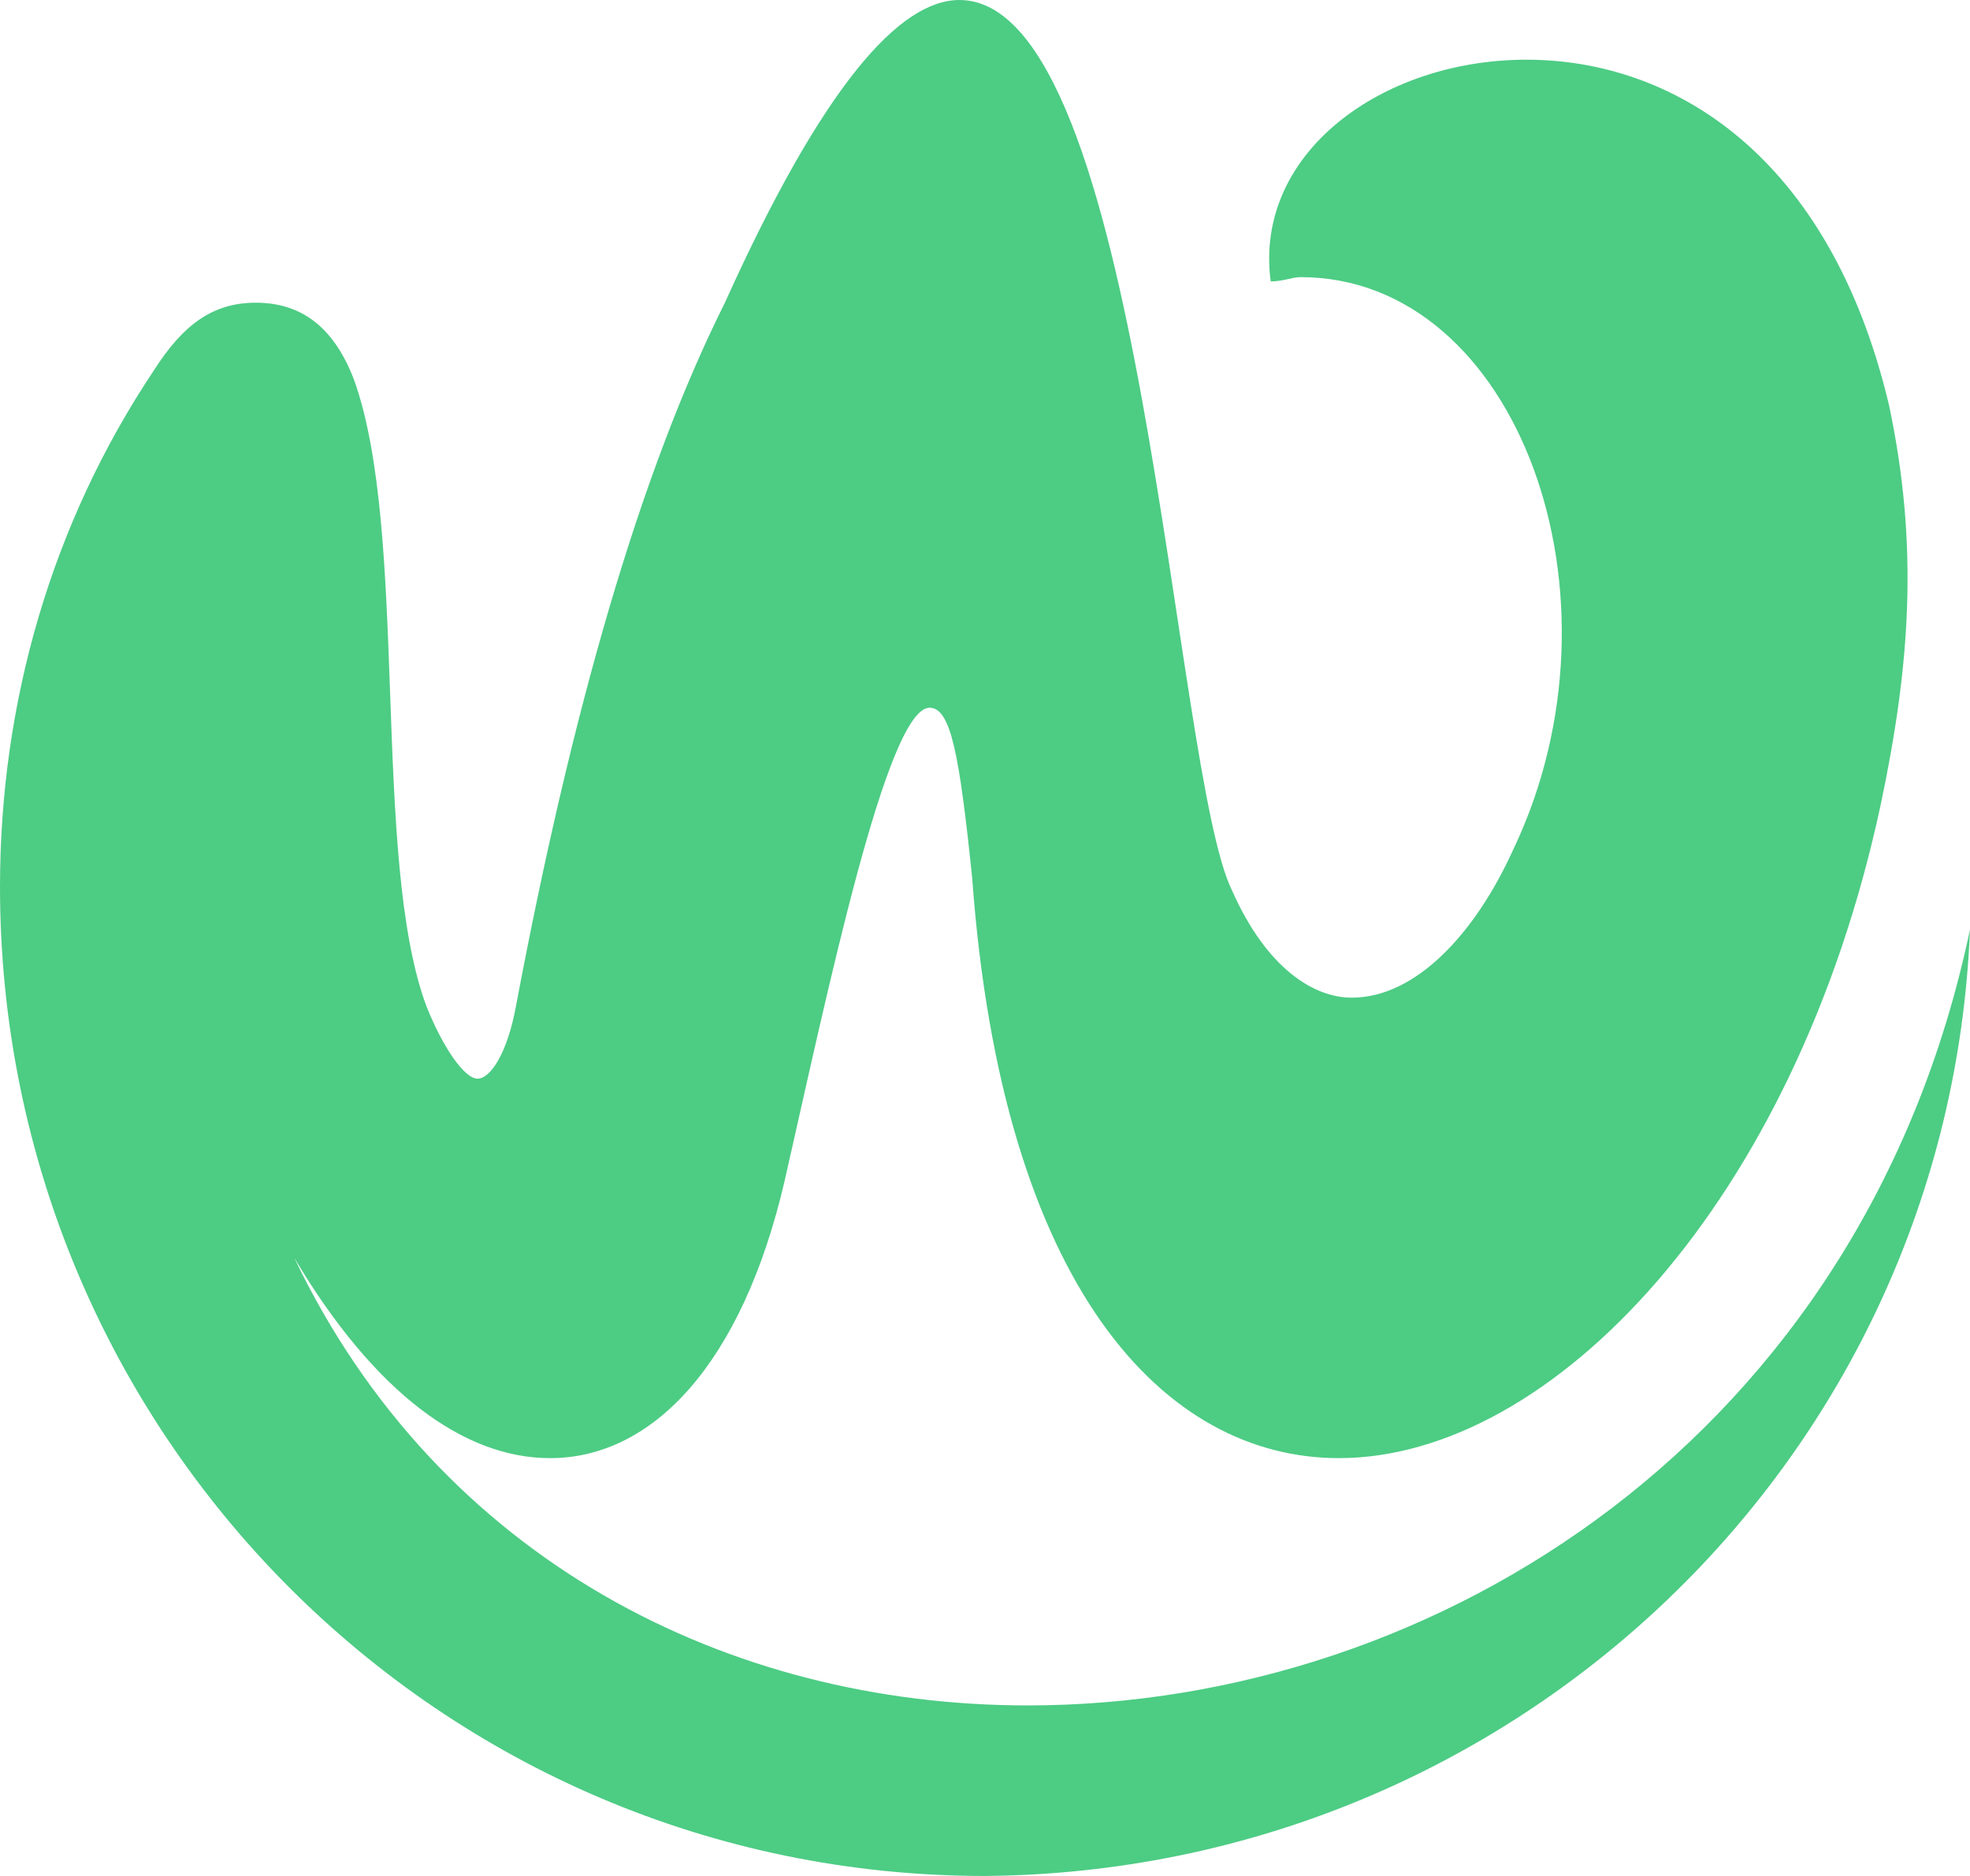 <?xml version="1.0" encoding="utf-8"?>
<!-- Generator: Adobe Illustrator 24.1.0, SVG Export Plug-In . SVG Version: 6.00 Build 0)  -->
<svg version="1.1" id="Layer_1" xmlns="http://www.w3.org/2000/svg" xmlns:xlink="http://www.w3.org/1999/xlink" x="0px" y="0px"
	 width="46.2px" height="44px" viewBox="0 0 46.2 44" style="enable-background:new 0 0 46.2 44;" xml:space="preserve">
<style type="text/css">
	.st0{fill:#4DCC84;}
</style>
<g>
	<path class="st0" d="M46.2,21.8C43.7,33.7,33.7,40,24.1,40c-7,0-13.8-3.4-17.2-10.5c1.9,3.2,4,4.7,6,4.7c2.4,0,4.5-2.2,5.5-6.5
		c1-4.4,2.4-11.1,3.4-11.1c0.5,0,0.7,1.1,1,4c0.7,9.6,4.5,13.6,8.6,13.6c5,0,10.7-6,12.7-15.3c0.7-3.3,0.9-6.1,0.2-9.4
		c-1.4-5.9-5.1-8.1-8.5-8.1c-3.4,0-6.4,2.2-6,5.2c0.3,0,0.5-0.1,0.7-0.1c5.1,0,7.8,7.5,5,13.4c-0.9,2-2.3,3.5-3.8,3.5
		c-0.9,0-2-0.7-2.8-2.5C27.5,18.1,26.8,0,22.5,0c-1.4,0-3.2,2-5.5,7.1c-2,4-3.6,9.6-4.9,16.5c-0.2,1.1-0.6,1.7-0.9,1.7
		s-0.8-0.7-1.2-1.7C8.7,20.1,9.6,12.5,8.3,8.9C7.8,7.6,7,7.1,6,7.1S4.3,7.6,3.6,8.7C1.2,12.3,0,16.5,0,20.8C0,33.6,10.3,44,23.1,44
		C35.5,43.9,45.7,34.2,46.2,21.8z"/>
</g>
</svg>
